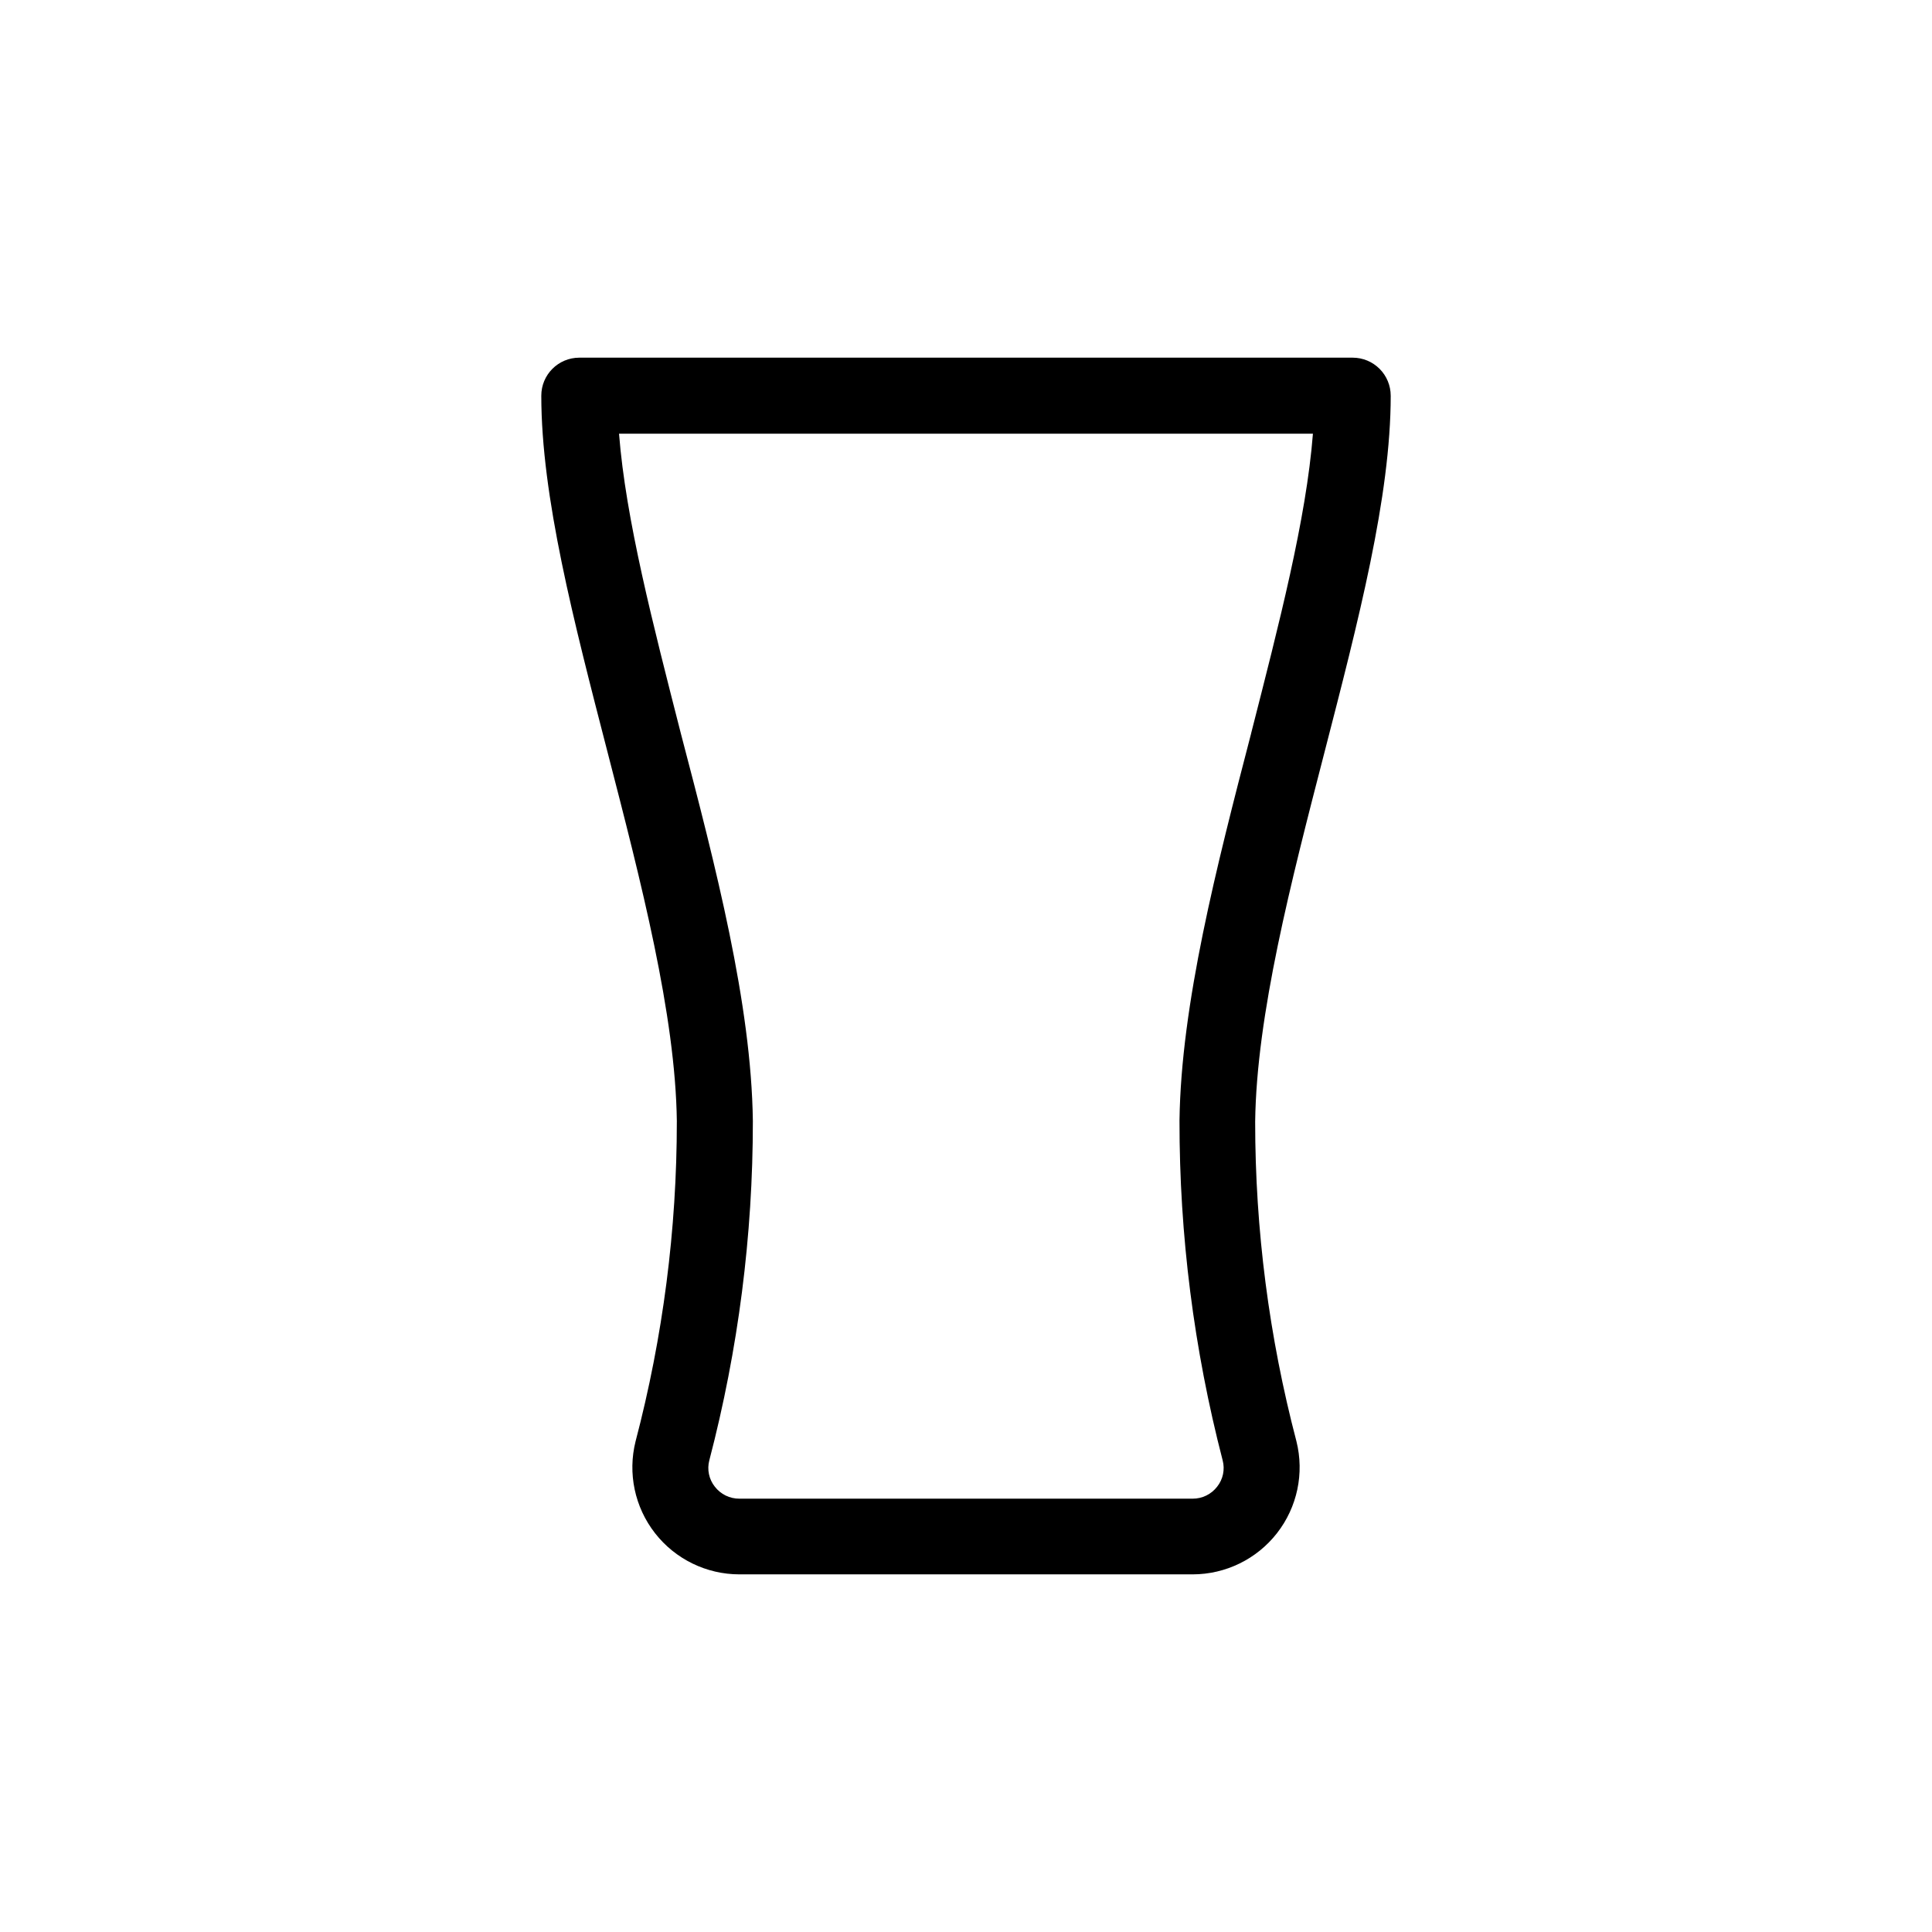 <?xml version="1.0" encoding="UTF-8"?>
<!-- The Best Svg Icon site in the world: iconSvg.co, Visit us! https://iconsvg.co -->
<svg fill="#000000" width="800px" height="800px" version="1.1" viewBox="144 144 512 512" xmlns="http://www.w3.org/2000/svg">
 <path d="m512.55 248.86c0-2.672-1.062-5.234-2.953-7.125s-4.453-2.949-7.125-2.949h-204.95c-5.566 0-10.074 4.508-10.074 10.074 0 26.754 8.566 59.652 17.582 94.566 8.816 34.16 17.984 69.477 18.34 97.789h-0.004c0.004 28.598-3.672 57.078-10.93 84.738-2.129 8.477-0.23 17.461 5.144 24.348 5.375 6.891 13.625 10.918 22.363 10.922h120.11c8.738-0.004 16.988-4.031 22.363-10.922 5.375-6.887 7.273-15.871 5.148-24.348-7.258-27.645-10.934-56.105-10.934-84.688 0.352-28.312 9.523-63.633 18.34-97.789 9.016-34.965 17.582-67.863 17.582-94.617zm-36.98 89.477c-9.168 35.266-18.59 71.895-18.992 102.62-0.031 30.375 3.812 60.629 11.434 90.031 0.648 2.434 0.109 5.031-1.461 7.004-1.555 2.012-3.957 3.188-6.5 3.172h-120.11c-2.543 0.016-4.945-1.16-6.5-3.172-1.566-1.973-2.109-4.57-1.461-7.004 7.672-29.359 11.551-59.582 11.535-89.93-0.402-30.984-9.824-67.359-19.094-102.73-7.406-29.02-14.609-56.777-16.371-79.398h183.89c-1.766 22.621-8.969 50.379-16.375 79.398z"/>
</svg>